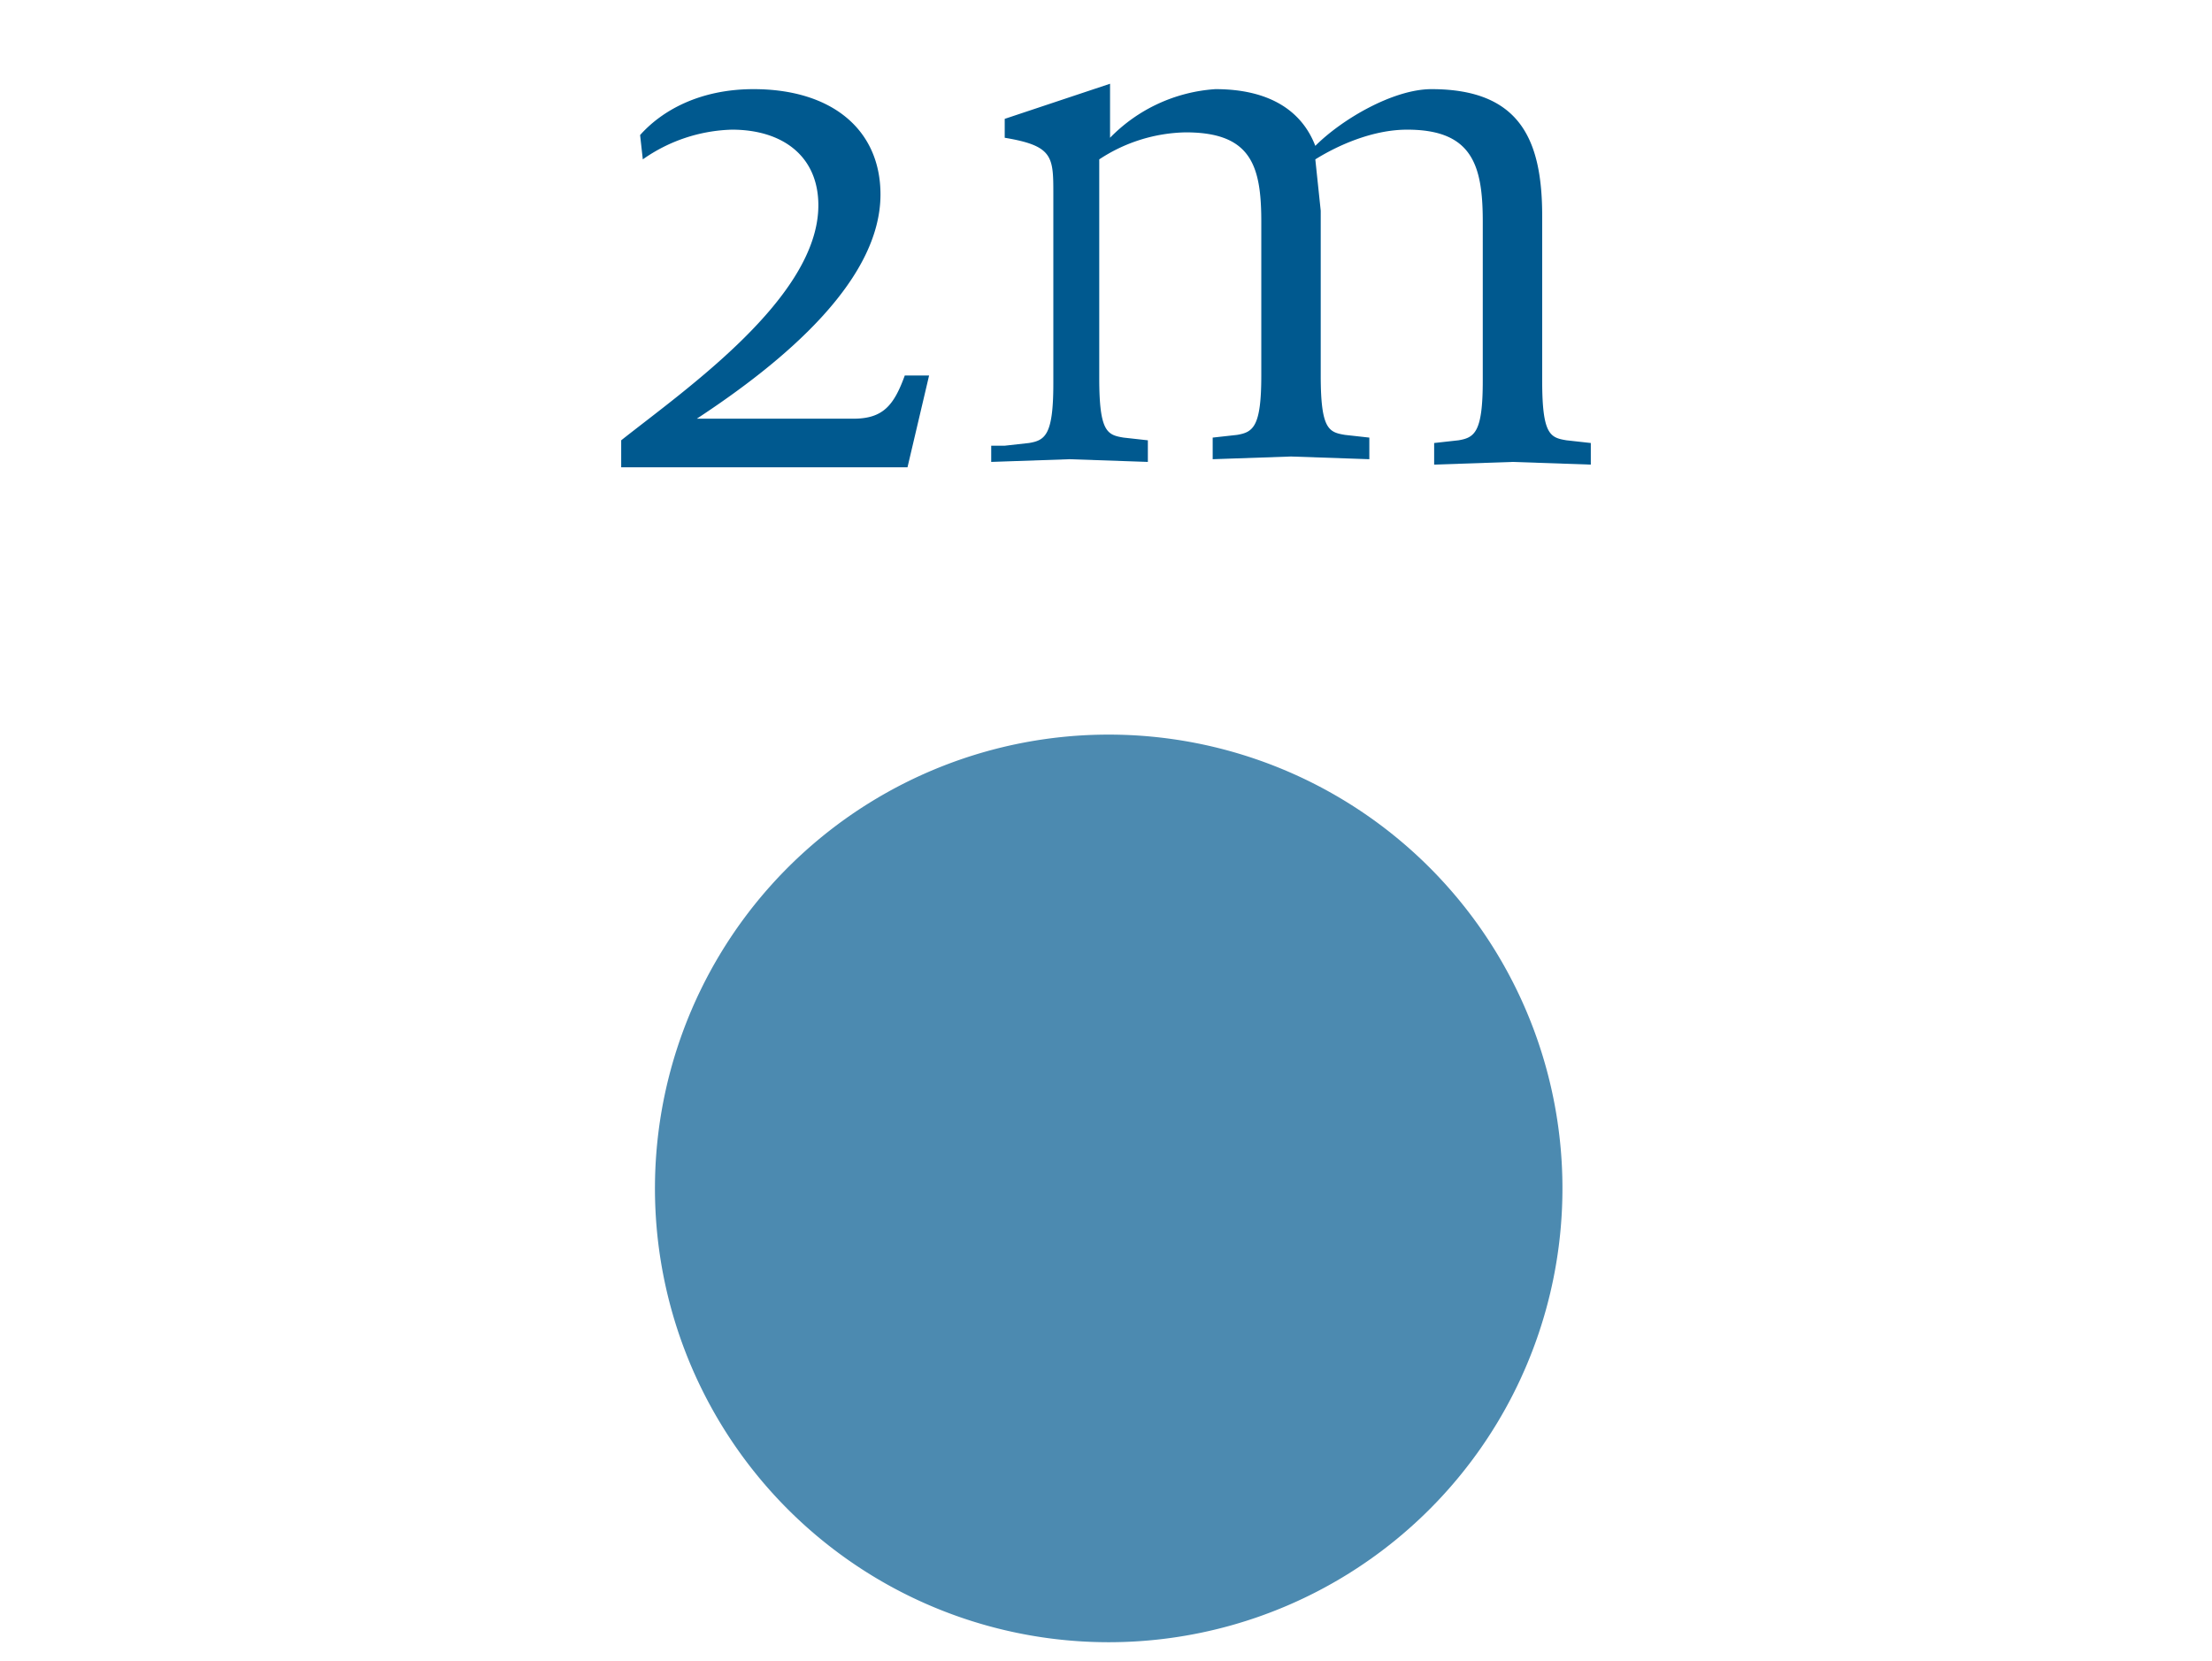 <svg version="1.1" id="Layer_1" xmlns="http://www.w3.org/2000/svg" x="0" y="0" viewBox="0 0 81.9 61.5" xml:space="preserve"><style>.st1{fill:#00598f}</style><path d="M57.8 42.7a16.8 16.8 0 11-33.5 0 16.8 16.8 0 0133.5 0" opacity=".7" fill="#00598f"/><path class="st1" d="M23 16.3c2.4-1.9 7.3-5.3 7.3-8.7 0-1.8-1.3-2.8-3.2-2.8a6 6 0 00-3.3 1.1l-.1-.9c.8-.9 2.2-1.7 4.2-1.7 2.9 0 4.7 1.5 4.7 3.9 0 3.2-3.6 6.2-6.8 8.3h5.8c1.1 0 1.5-.5 1.9-1.6h.9l-.8 3.4H23v-1zM37.2 16.5l.9-.1c.6-.1.9-.3.9-2.2v-7c0-1.4 0-1.8-1.8-2.1v-.7l3.9-1.3v2A6 6 0 0145 3.3c2 0 3.2.8 3.7 2.1 1-1 2.9-2.1 4.3-2.1 3.3 0 4.1 1.9 4.1 4.7v6.1c0 2 .3 2.1.9 2.2l.9.1v.8l-2.9-.1-2.9.1v-.8l.9-.1c.6-.1.9-.3.9-2.2V8.2c0-2.1-.4-3.4-2.8-3.4-1.3 0-2.6.6-3.4 1.1l.2 1.9v6.1c0 2 .3 2.1.9 2.2l.9.1v.8l-2.9-.1-2.9.1v-.8l.9-.1c.6-.1.9-.3.9-2.2V8.2c0-2.1-.4-3.3-2.8-3.3a6 6 0 00-3.2 1V14c0 2 .3 2.1.9 2.2l.9.1v.8l-2.9-.1-2.9.1v-.6z"/></svg>